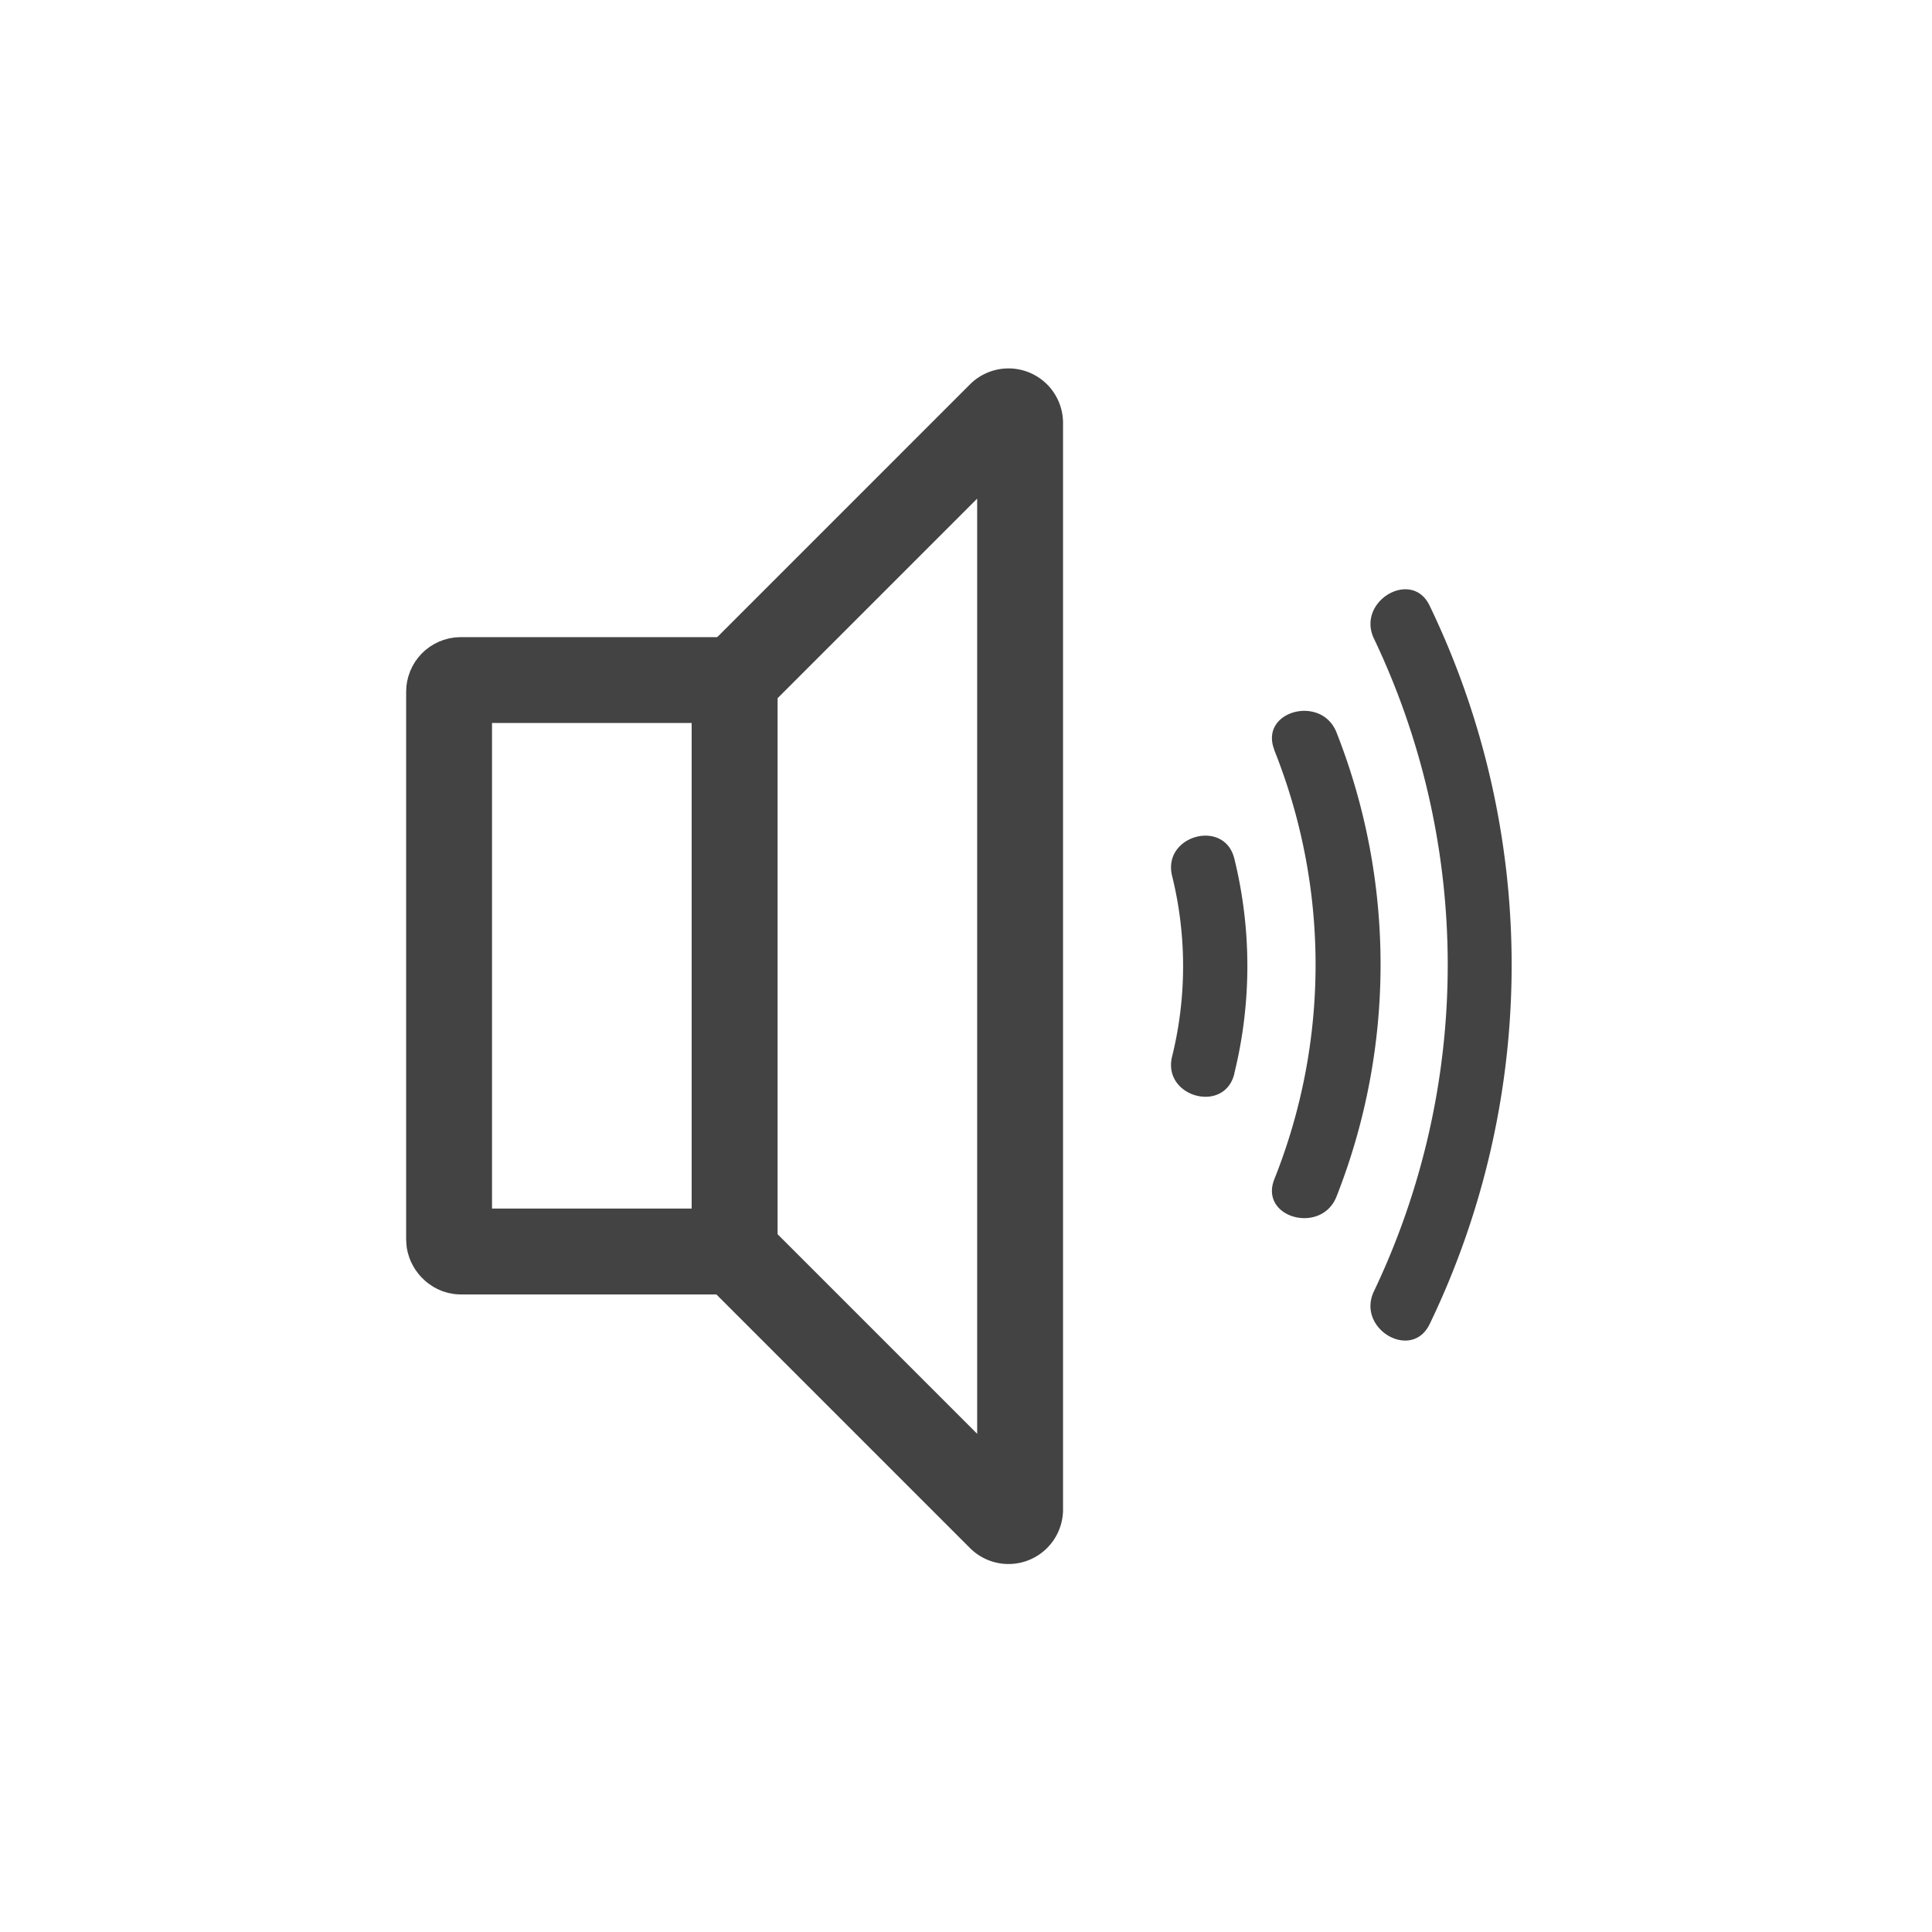 <svg xmlns="http://www.w3.org/2000/svg" viewBox="0 0 45 45"><defs><style>.cls-1,.cls-3{fill:none;}.cls-1{stroke:#434343;stroke-miterlimit:10;stroke-width:2px;}.cls-2{fill:#434343;}</style></defs><title>Datový zdroj 23</title><g id="Vrstva_2" data-name="Vrstva 2"><g id="Vrstva_1-2" data-name="Vrstva 1"><g id="Final_HSP" data-name="Final HSP"><rect class="cls-1" x="10.46" y="15.84" width="6.65" height="13.31" rx="0.27" ry="0.27"/><path class="cls-2" d="M28.75,25a10.45,10.45,0,0,0,0-5c-.23-.94-1.68-.54-1.45.4a8.76,8.76,0,0,1,0,4.21c-.23.94,1.22,1.34,1.45.4Z"/><path class="cls-2" d="M29.68,17.47a13.47,13.47,0,0,1,0,10c-.35.9,1.1,1.29,1.45.4a14.75,14.75,0,0,0,0-10.81c-.35-.89-1.8-.5-1.45.4Z"/><path class="cls-2" d="M32,14.87a17.67,17.67,0,0,1,0,15.21c-.41.87.88,1.63,1.3.76a19.28,19.28,0,0,0,0-16.73c-.41-.87-1.71-.11-1.3.76Z"/><path class="cls-1" d="M17.19,15.77l6.12-6.12a.27.27,0,0,1,.45.19V35.17a.27.27,0,0,1-.45.19l-6.12-6.12a.27.27,0,0,1-.08-.19V16A.27.27,0,0,1,17.19,15.77Z"/></g><circle class="cls-3" cx="22.5" cy="22.5" r="22.5"/></g></g></svg>